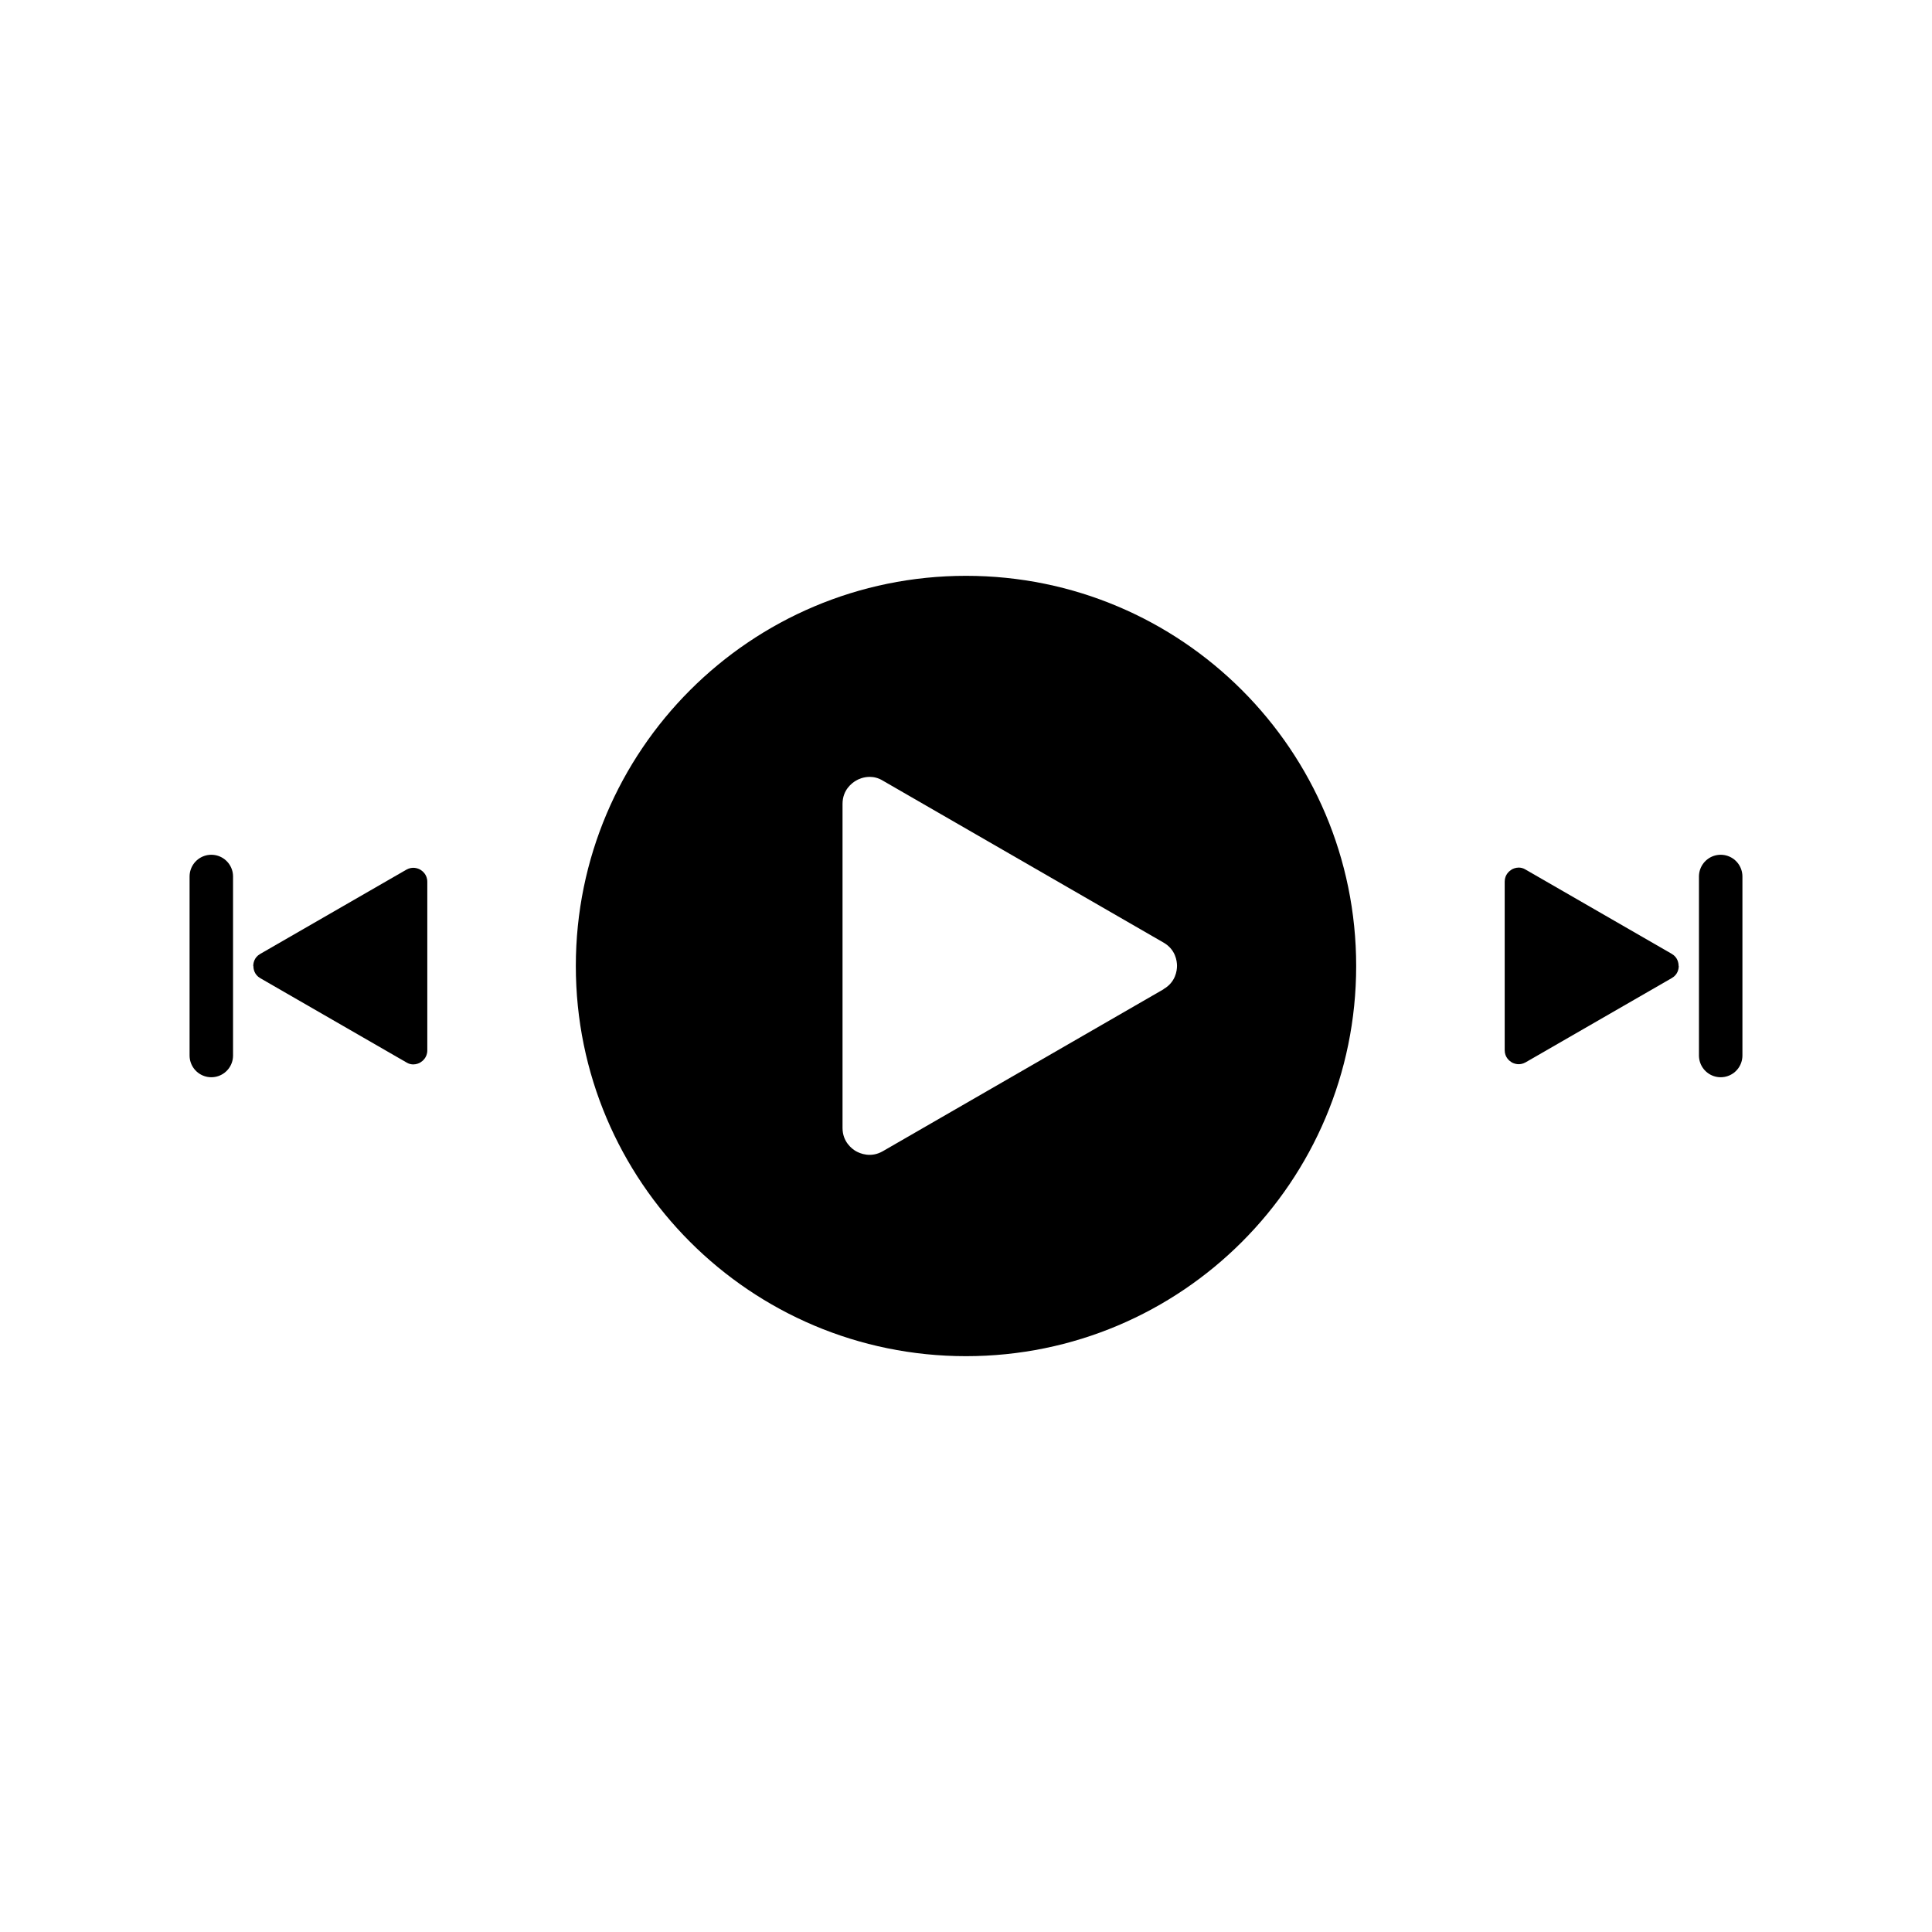 <?xml version="1.0" encoding="UTF-8"?><svg id="Layer_1" xmlns="http://www.w3.org/2000/svg" viewBox="0 0 128 128"><rect width="128" height="128" fill="none"/><g><path d="M64,38.15c-14.27,0-25.85,11.57-25.85,25.85s11.57,25.85,25.85,25.85,25.85-11.57,25.85-25.85-11.57-25.85-25.85-25.85Zm13.09,27.39l-18.6,10.73c-.8,.46-1.51,.15-1.78,0-.26-.15-.89-.62-.89-1.54v-21.47c0-.93,.63-1.39,.89-1.54,.16-.1,.5-.25,.91-.25,.26,0,.56,.06,.87,.25l18.6,10.73c.8,.46,.89,1.23,.89,1.54s-.09,1.08-.89,1.54Z"/><path d="M111.22,64c0,.16-.04,.56-.46,.8l-9.68,5.58c-.42,.24-.79,.08-.93,0-.13-.08-.46-.32-.46-.8v-11.17c0-.48,.33-.72,.46-.8,.08-.05,.26-.13,.47-.13,.13,0,.29,.03,.45,.13l9.68,5.58c.42,.24,.46,.64,.46,.8Z"/><line x1="114" y1="58.07" x2="114" y2="69.93" fill="none" stroke="#000" stroke-linecap="round" stroke-miterlimit="10" stroke-width="2.88"/><path d="M16.78,64c0-.16,.04-.56,.46-.8l9.68-5.58c.42-.24,.79-.08,.93,0,.13,.08,.46,.32,.46,.8v11.17c0,.48-.33,.72-.46,.8-.08,.05-.26,.13-.47,.13-.13,0-.29-.03-.45-.13l-9.68-5.58c-.42-.24-.46-.64-.46-.8Z"/><line x1="14" y1="69.93" x2="14" y2="58.07" fill="none" stroke="#000" stroke-linecap="round" stroke-miterlimit="10" stroke-width="2.88"/></g></svg>